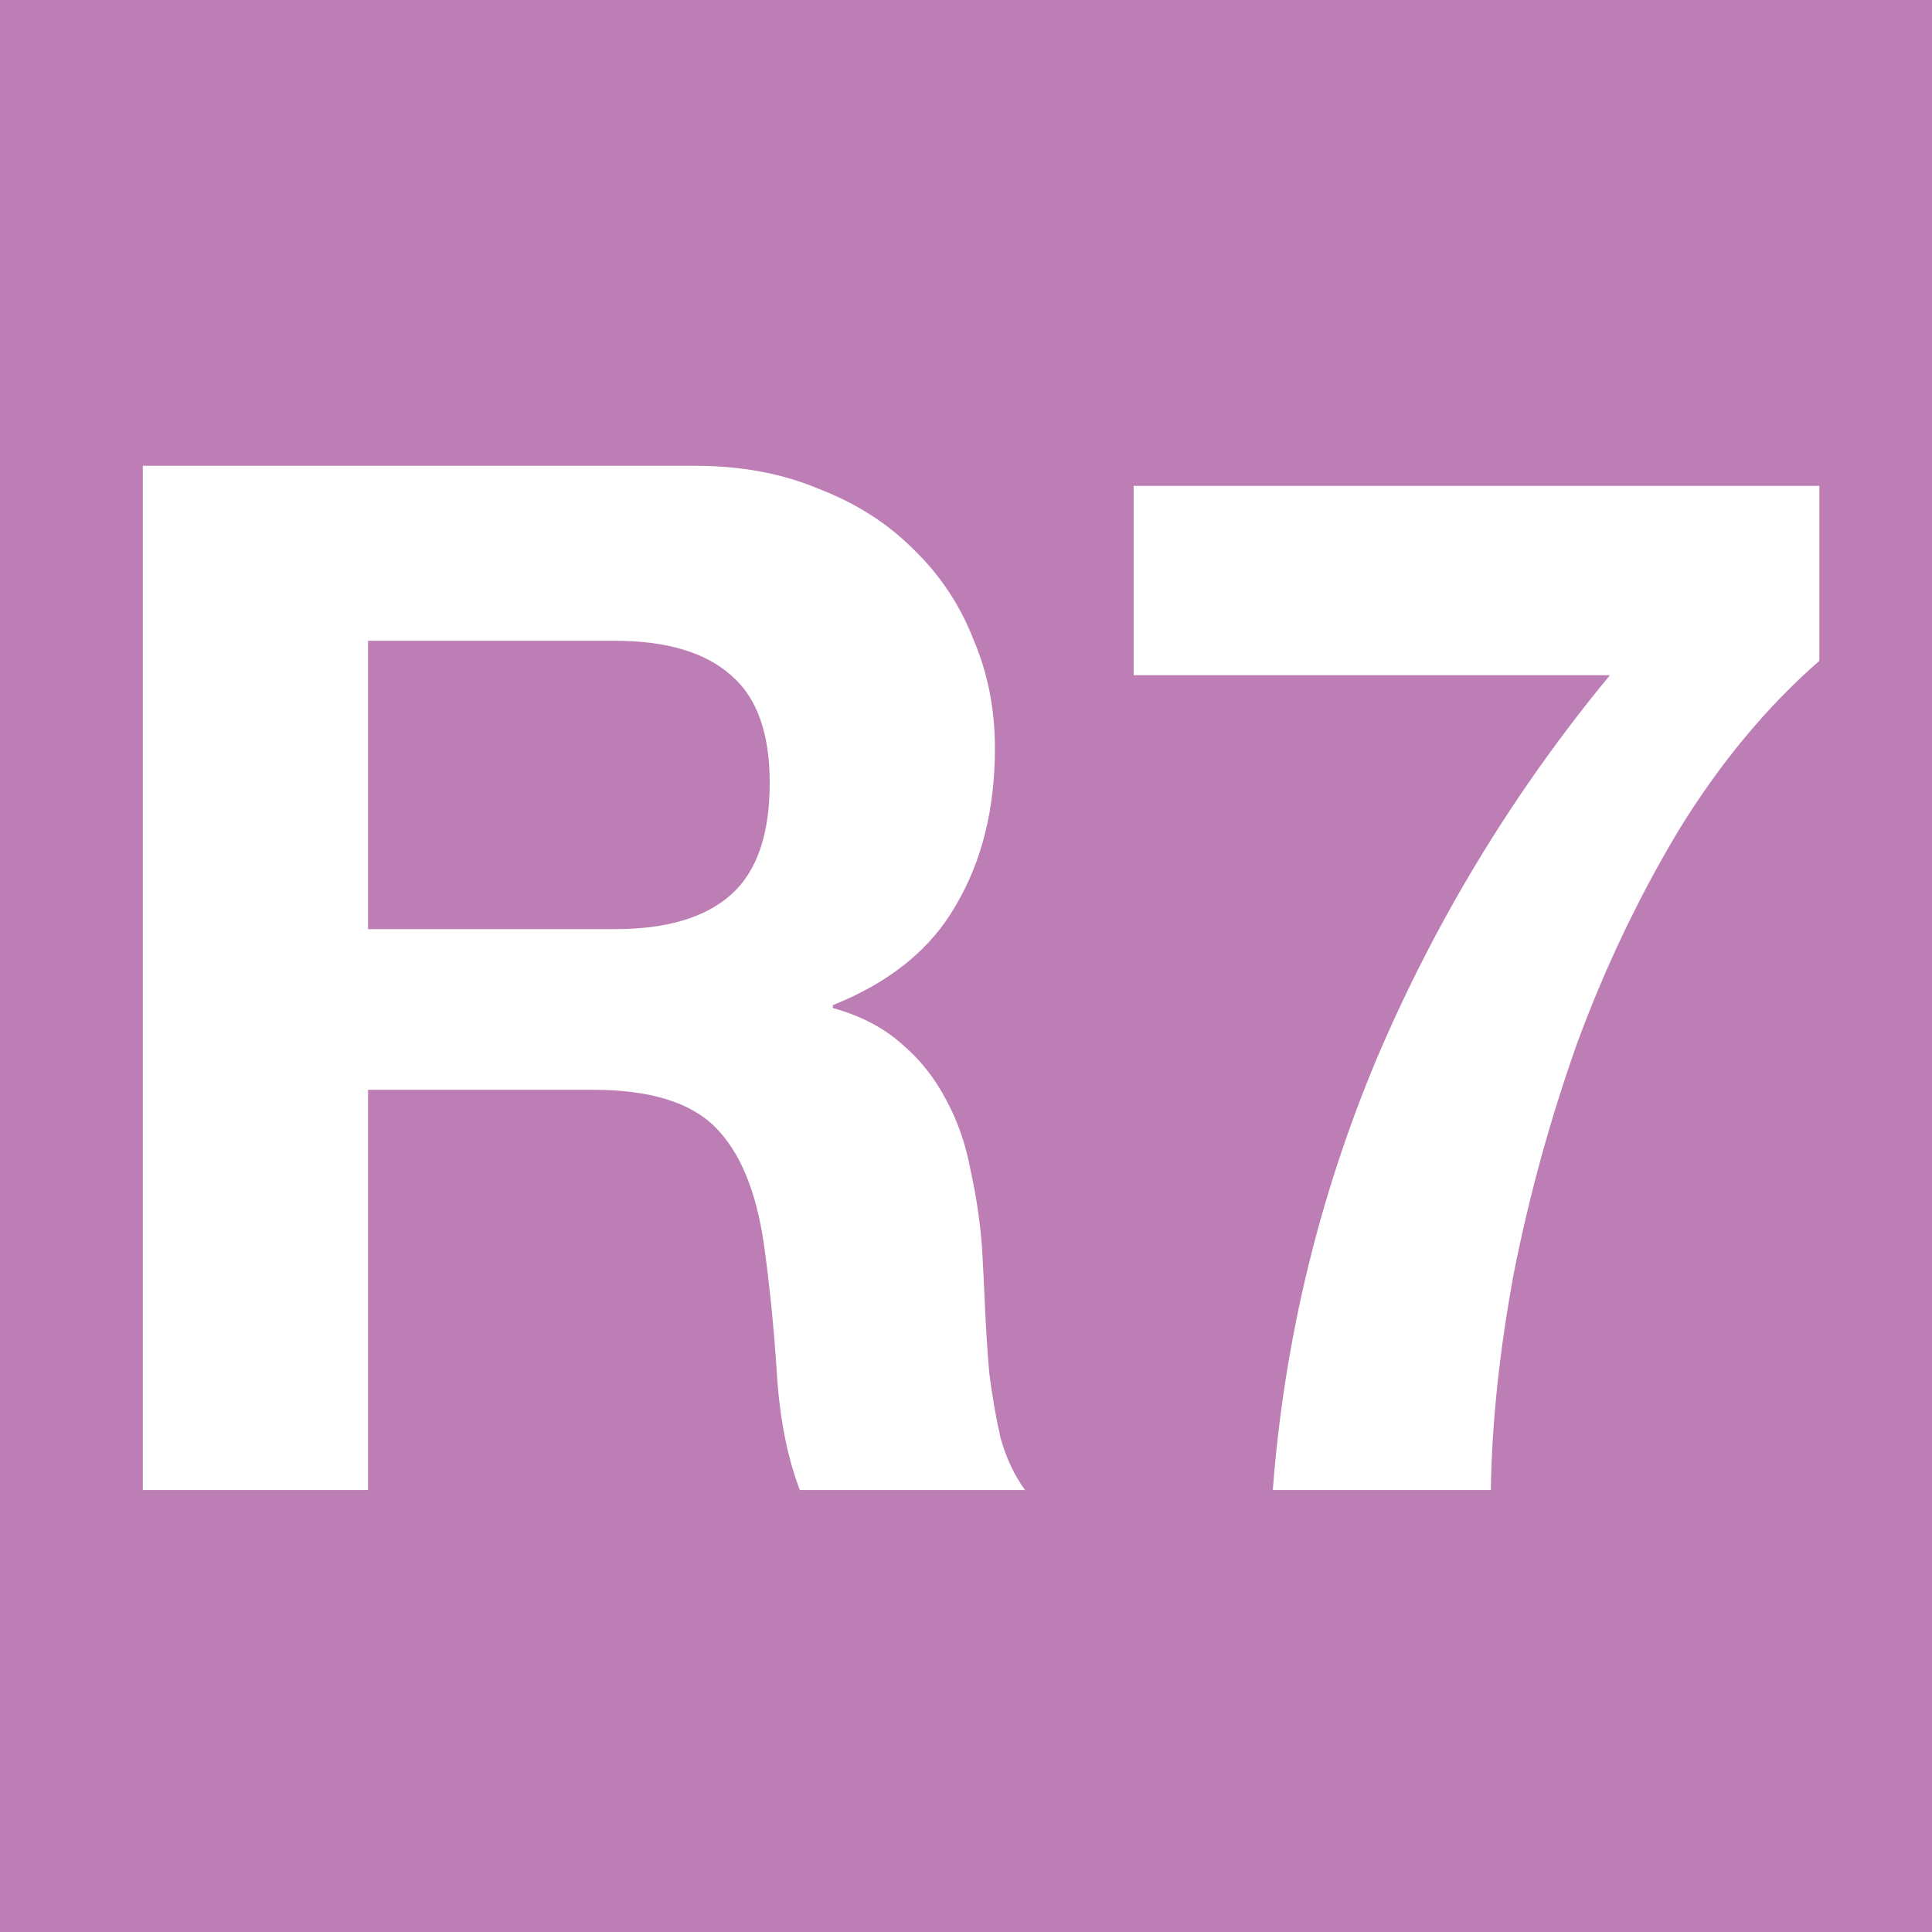 <?xml version="1.0" encoding="UTF-8" standalone="no"?>
<!-- Created with Inkscape (http://www.inkscape.org/) -->
<svg
   xmlns:dc="http://purl.org/dc/elements/1.1/"
   xmlns:cc="http://creativecommons.org/ns#"
   xmlns:rdf="http://www.w3.org/1999/02/22-rdf-syntax-ns#"
   xmlns:svg="http://www.w3.org/2000/svg"
   xmlns="http://www.w3.org/2000/svg"
   xmlns:sodipodi="http://sodipodi.sourceforge.net/DTD/sodipodi-0.dtd"
   xmlns:inkscape="http://www.inkscape.org/namespaces/inkscape"
   width="64"
   height="64"
   id="svg21844"
   sodipodi:version="0.32"
   inkscape:version="0.46"
   sodipodi:docname="R7.svg"
   inkscape:output_extension="org.inkscape.output.svg.inkscape"
   version="1.0">
  <defs
     id="defs21846">
    <inkscape:perspective
       sodipodi:type="inkscape:persp3d"
       inkscape:vp_x="0 : 32 : 1"
       inkscape:vp_y="0 : 1000 : 0"
       inkscape:vp_z="64 : 32 : 1"
       inkscape:persp3d-origin="32 : 21.333333 : 1"
       id="perspective21852" />
  </defs>
  <sodipodi:namedview
     id="base"
     pagecolor="#ffffff"
     bordercolor="#666666"
     borderopacity="1.0"
     inkscape:pageopacity="0.0"
     inkscape:pageshadow="2"
     inkscape:zoom="8.703125"
     inkscape:cx="32"
     inkscape:cy="32"
     inkscape:current-layer="layer1"
     showgrid="true"
     inkscape:document-units="px"
     inkscape:grid-bbox="true"
     inkscape:window-width="1141"
     inkscape:window-height="763"
     inkscape:window-x="160"
     inkscape:window-y="160"
     showguides="true"
     inkscape:guide-bbox="true" />
  <g
     id="layer1"
     inkscape:label="Layer 1"
     inkscape:groupmode="layer"
     transform="translate(-0.787,136.128)">
    <rect
       style="opacity:1;fill:#bd7db5;fill-opacity:1;fill-rule:nonzero;stroke:none;stroke-width:7.086;stroke-linecap:round;stroke-linejoin:round;stroke-miterlimit:4;stroke-dasharray:7.086, 14.172;stroke-dashoffset:0;stroke-opacity:1"
       id="rect21854"
       width="64"
       height="64"
       x="0.787"
       y="-136.128" />
    <path
       style="font-size:47.52px;font-style:normal;font-variant:normal;font-weight:bold;font-stretch:normal;text-align:start;line-height:125%;writing-mode:lr-tb;text-anchor:start;fill:#ffffff;fill-opacity:1;stroke:none;stroke-width:1px;stroke-linecap:butt;stroke-linejoin:miter;stroke-opacity:1;font-family:Helvetica Neue;-inkscape-font-specification:Helvetica Neue Bold"
       d="M 12.979,-105.349 L 12.979,-114.901 L 21.152,-114.901 C 22.863,-114.901 24.146,-114.521 25.002,-113.76 C 25.857,-113.032 26.285,-111.844 26.285,-110.196 C 26.285,-108.486 25.857,-107.25 25.002,-106.49 C 24.146,-105.729 22.863,-105.349 21.152,-105.349 L 12.979,-105.349 M 5.518,-120.698 L 5.518,-86.769 L 12.979,-86.769 L 12.979,-100.027 L 20.44,-100.027 C 22.309,-100.027 23.655,-99.615 24.479,-98.792 C 25.302,-97.968 25.841,-96.669 26.094,-94.895 C 26.285,-93.533 26.427,-92.107 26.522,-90.618 C 26.617,-89.129 26.871,-87.846 27.282,-86.769 L 34.743,-86.769 C 34.395,-87.244 34.125,-87.814 33.935,-88.48 C 33.777,-89.177 33.65,-89.905 33.555,-90.666 C 33.492,-91.426 33.444,-92.17 33.413,-92.899 C 33.381,-93.628 33.349,-94.261 33.318,-94.8 C 33.254,-95.655 33.127,-96.511 32.937,-97.366 C 32.779,-98.221 32.51,-98.997 32.13,-99.694 C 31.749,-100.423 31.258,-101.041 30.656,-101.548 C 30.054,-102.086 29.294,-102.482 28.375,-102.736 L 28.375,-102.831 C 30.276,-103.591 31.638,-104.7 32.462,-106.157 C 33.317,-107.614 33.745,-109.341 33.745,-111.337 C 33.745,-112.636 33.508,-113.84 33.032,-114.948 C 32.589,-116.089 31.924,-117.087 31.037,-117.942 C 30.181,-118.797 29.136,-119.463 27.9,-119.938 C 26.696,-120.445 25.334,-120.698 23.814,-120.698 L 5.518,-120.698 M 61.055,-114.236 L 61.055,-120.033 L 38.341,-120.033 L 38.341,-113.76 L 54.117,-113.76 C 50.949,-109.927 48.383,-105.714 46.419,-101.12 C 44.486,-96.526 43.33,-91.743 42.95,-86.769 L 50.173,-86.769 C 50.205,-88.987 50.458,-91.378 50.933,-93.945 C 51.44,-96.511 52.137,-99.045 53.024,-101.548 C 53.943,-104.05 55.068,-106.411 56.398,-108.628 C 57.76,-110.846 59.313,-112.715 61.055,-114.236"
       id="text22626" />
  </g>
</svg>
